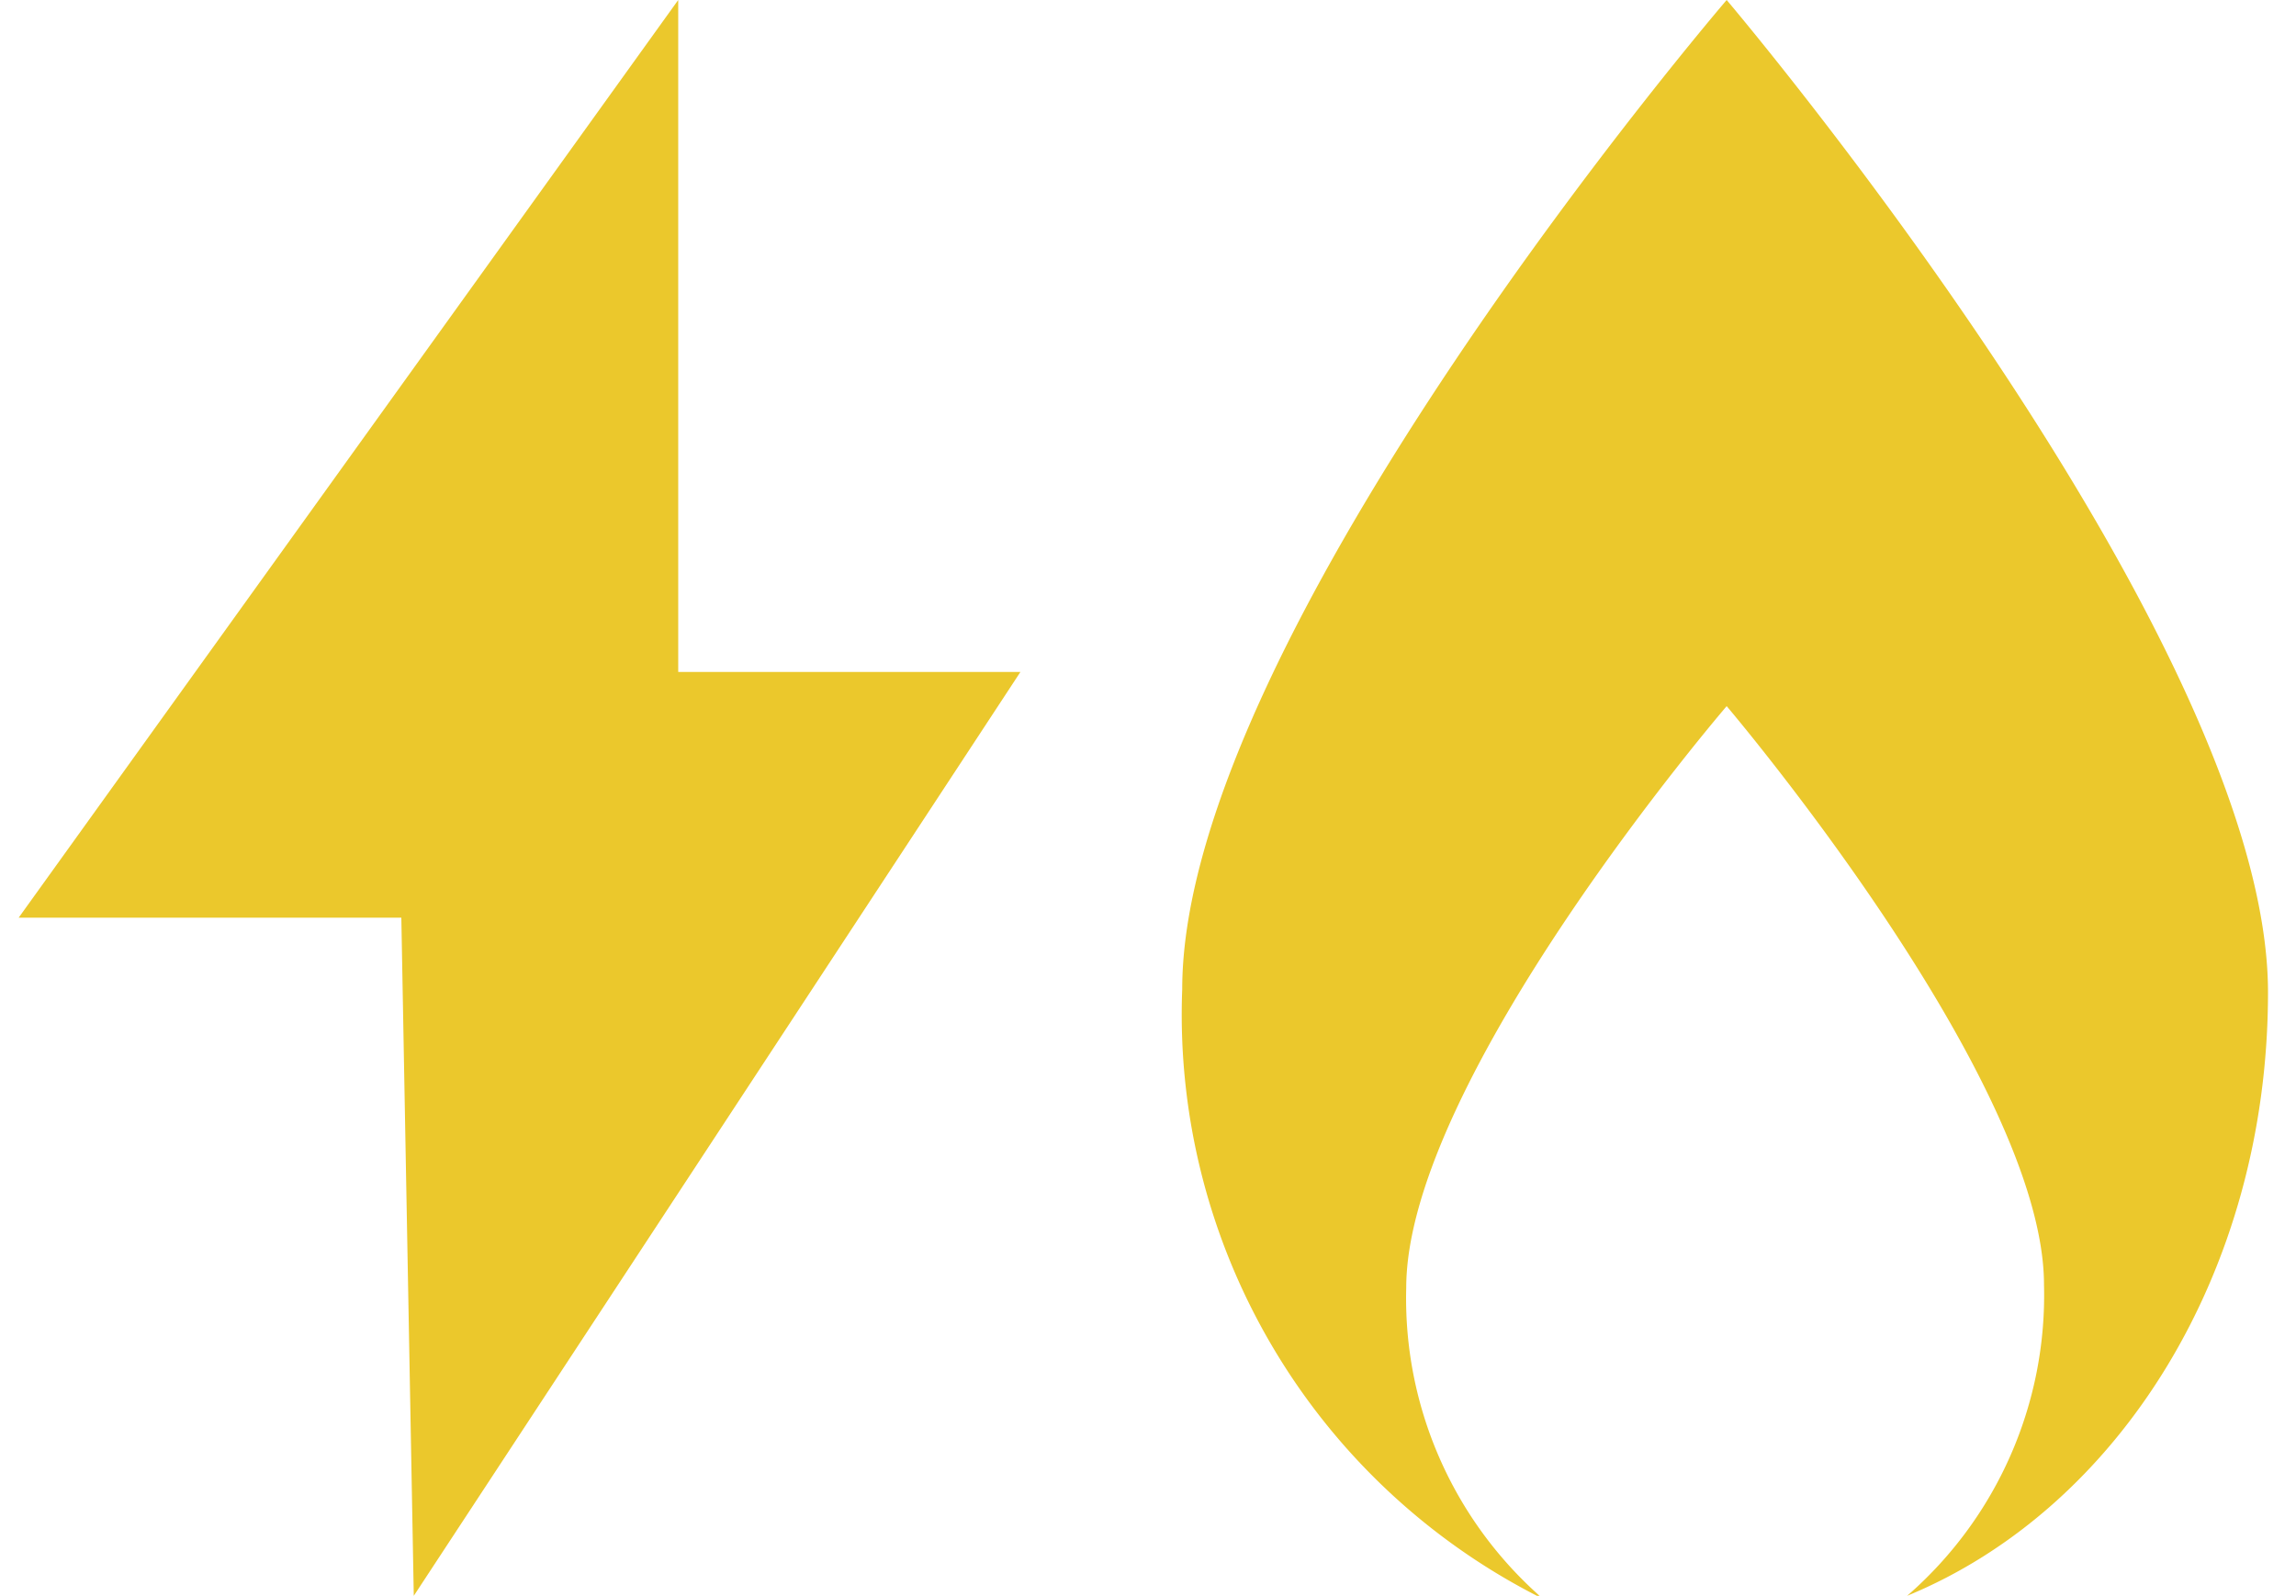 <?xml version="1.0"?>
<svg xmlns="http://www.w3.org/2000/svg" width="73.8" height="51.3" viewBox="0 0 73.8 51.3"><g fill="#ebc82c" fill-rule="evenodd"><path d="M55.5 0s17.4 20.5 17.4 31.9c0 9-4.8 16.6-11.6 19.4a12.8 12.8 0 0 0 4.4-10c0-6.6-10.2-18.6-10.2-18.6s-10.3 12-10.3 18.7a12.8 12.8 0 0 0 4.4 10A21 21 0 0 1 38 31.8C38 20.4 55.5 0 55.5 0Z"/><path d="M.6 29.5h12.3l.4 21.8 19.5-29.7h-11V0Z" data-name="Blitz Icon"/></g></svg>
